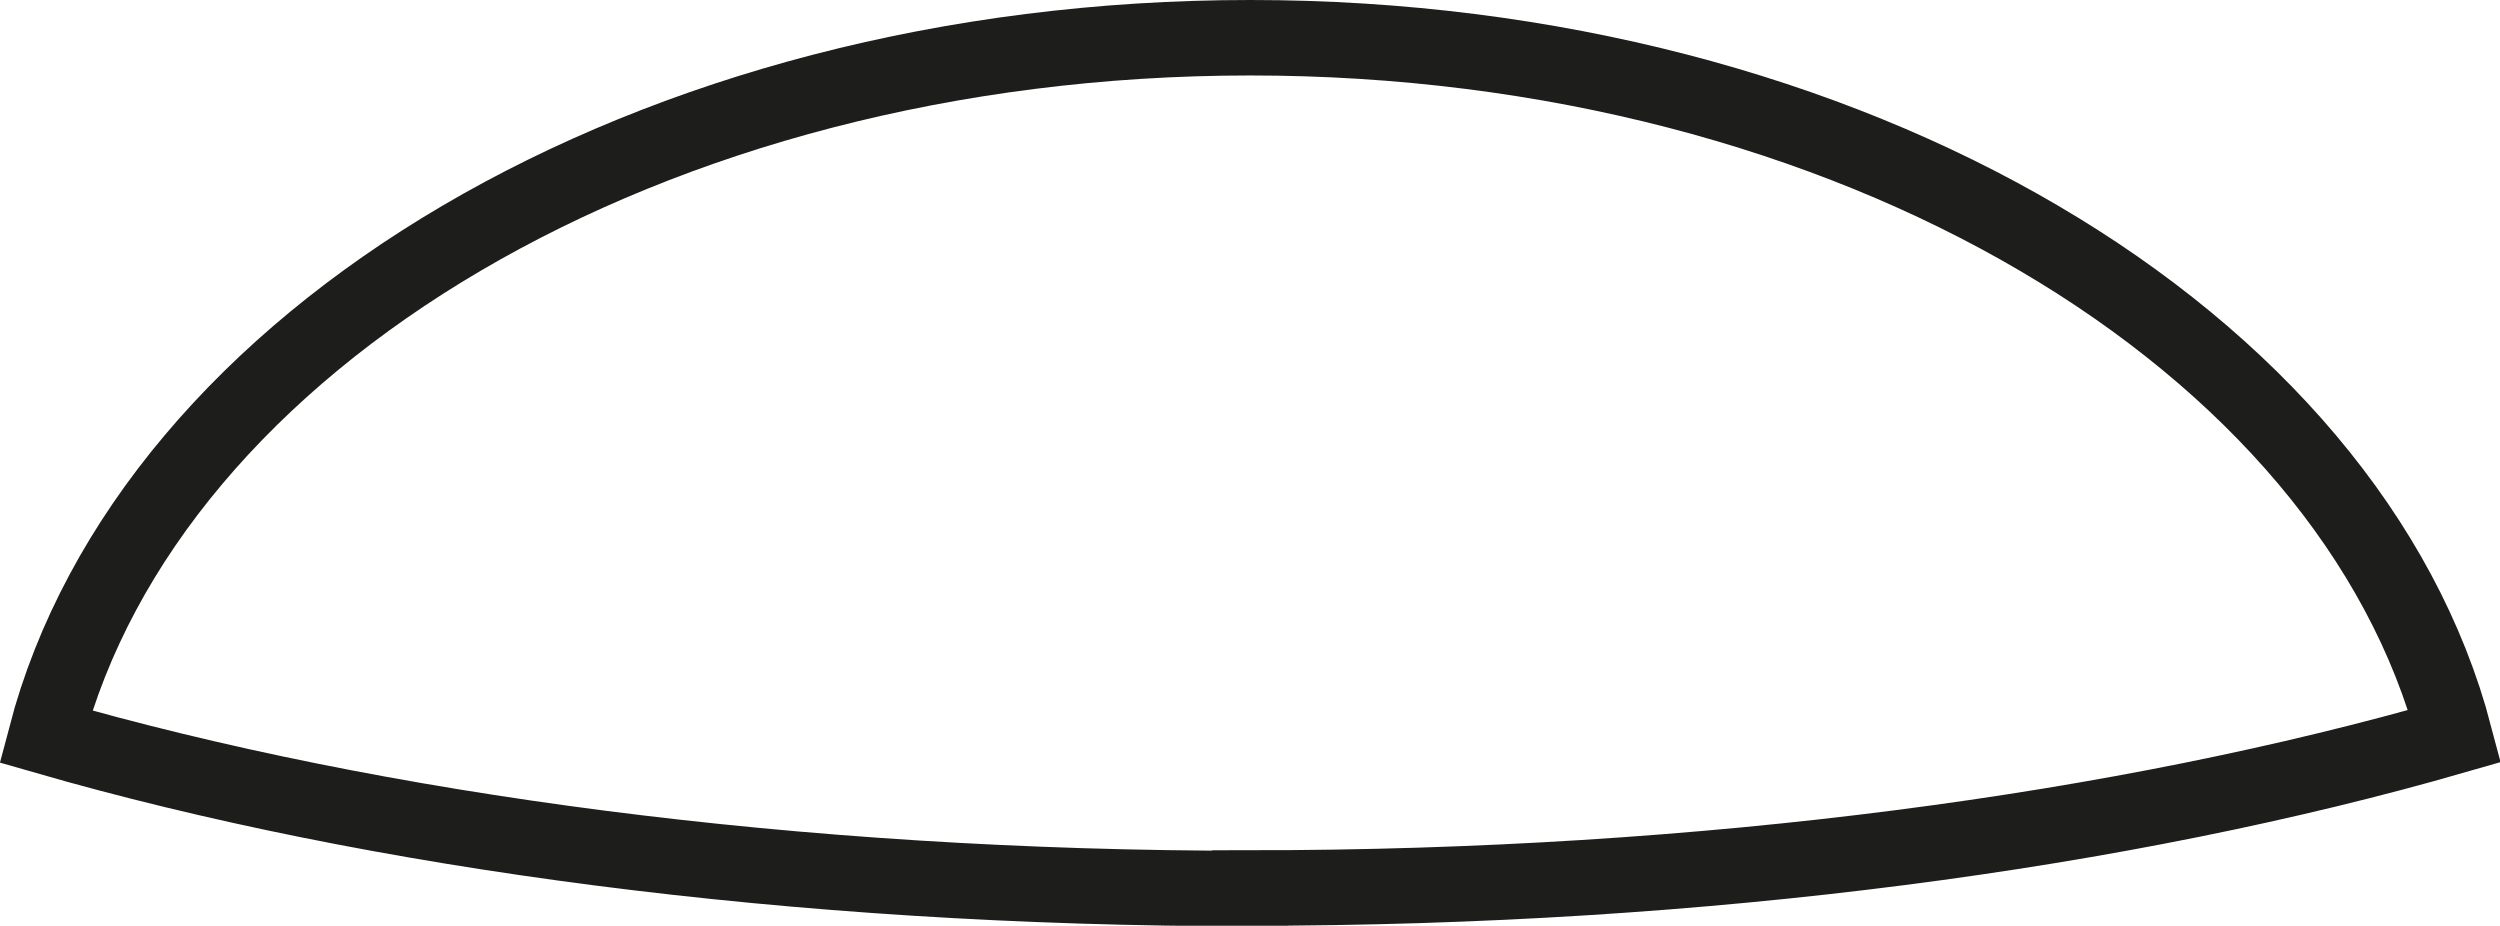 <?xml version="1.0" encoding="UTF-8"?>
<svg id="Layer_1" data-name="Layer 1" xmlns="http://www.w3.org/2000/svg" viewBox="0 0 49.69 18.4">
  <defs>
    <style>
      .cls-1 {
        fill: none;
        stroke: #1d1d1b;
        stroke-miterlimit: 10;
        stroke-width: 1.5px;
      }
    </style>
  </defs>
  <path class="cls-1" d="m24.85,17.65c9.06,0,17.38-1.13,23.94-3.02C46.72,6.74,36.79.75,24.85.75S2.98,6.74.91,14.64c6.56,1.89,14.88,3.02,23.94,3.02Z"/>
</svg>